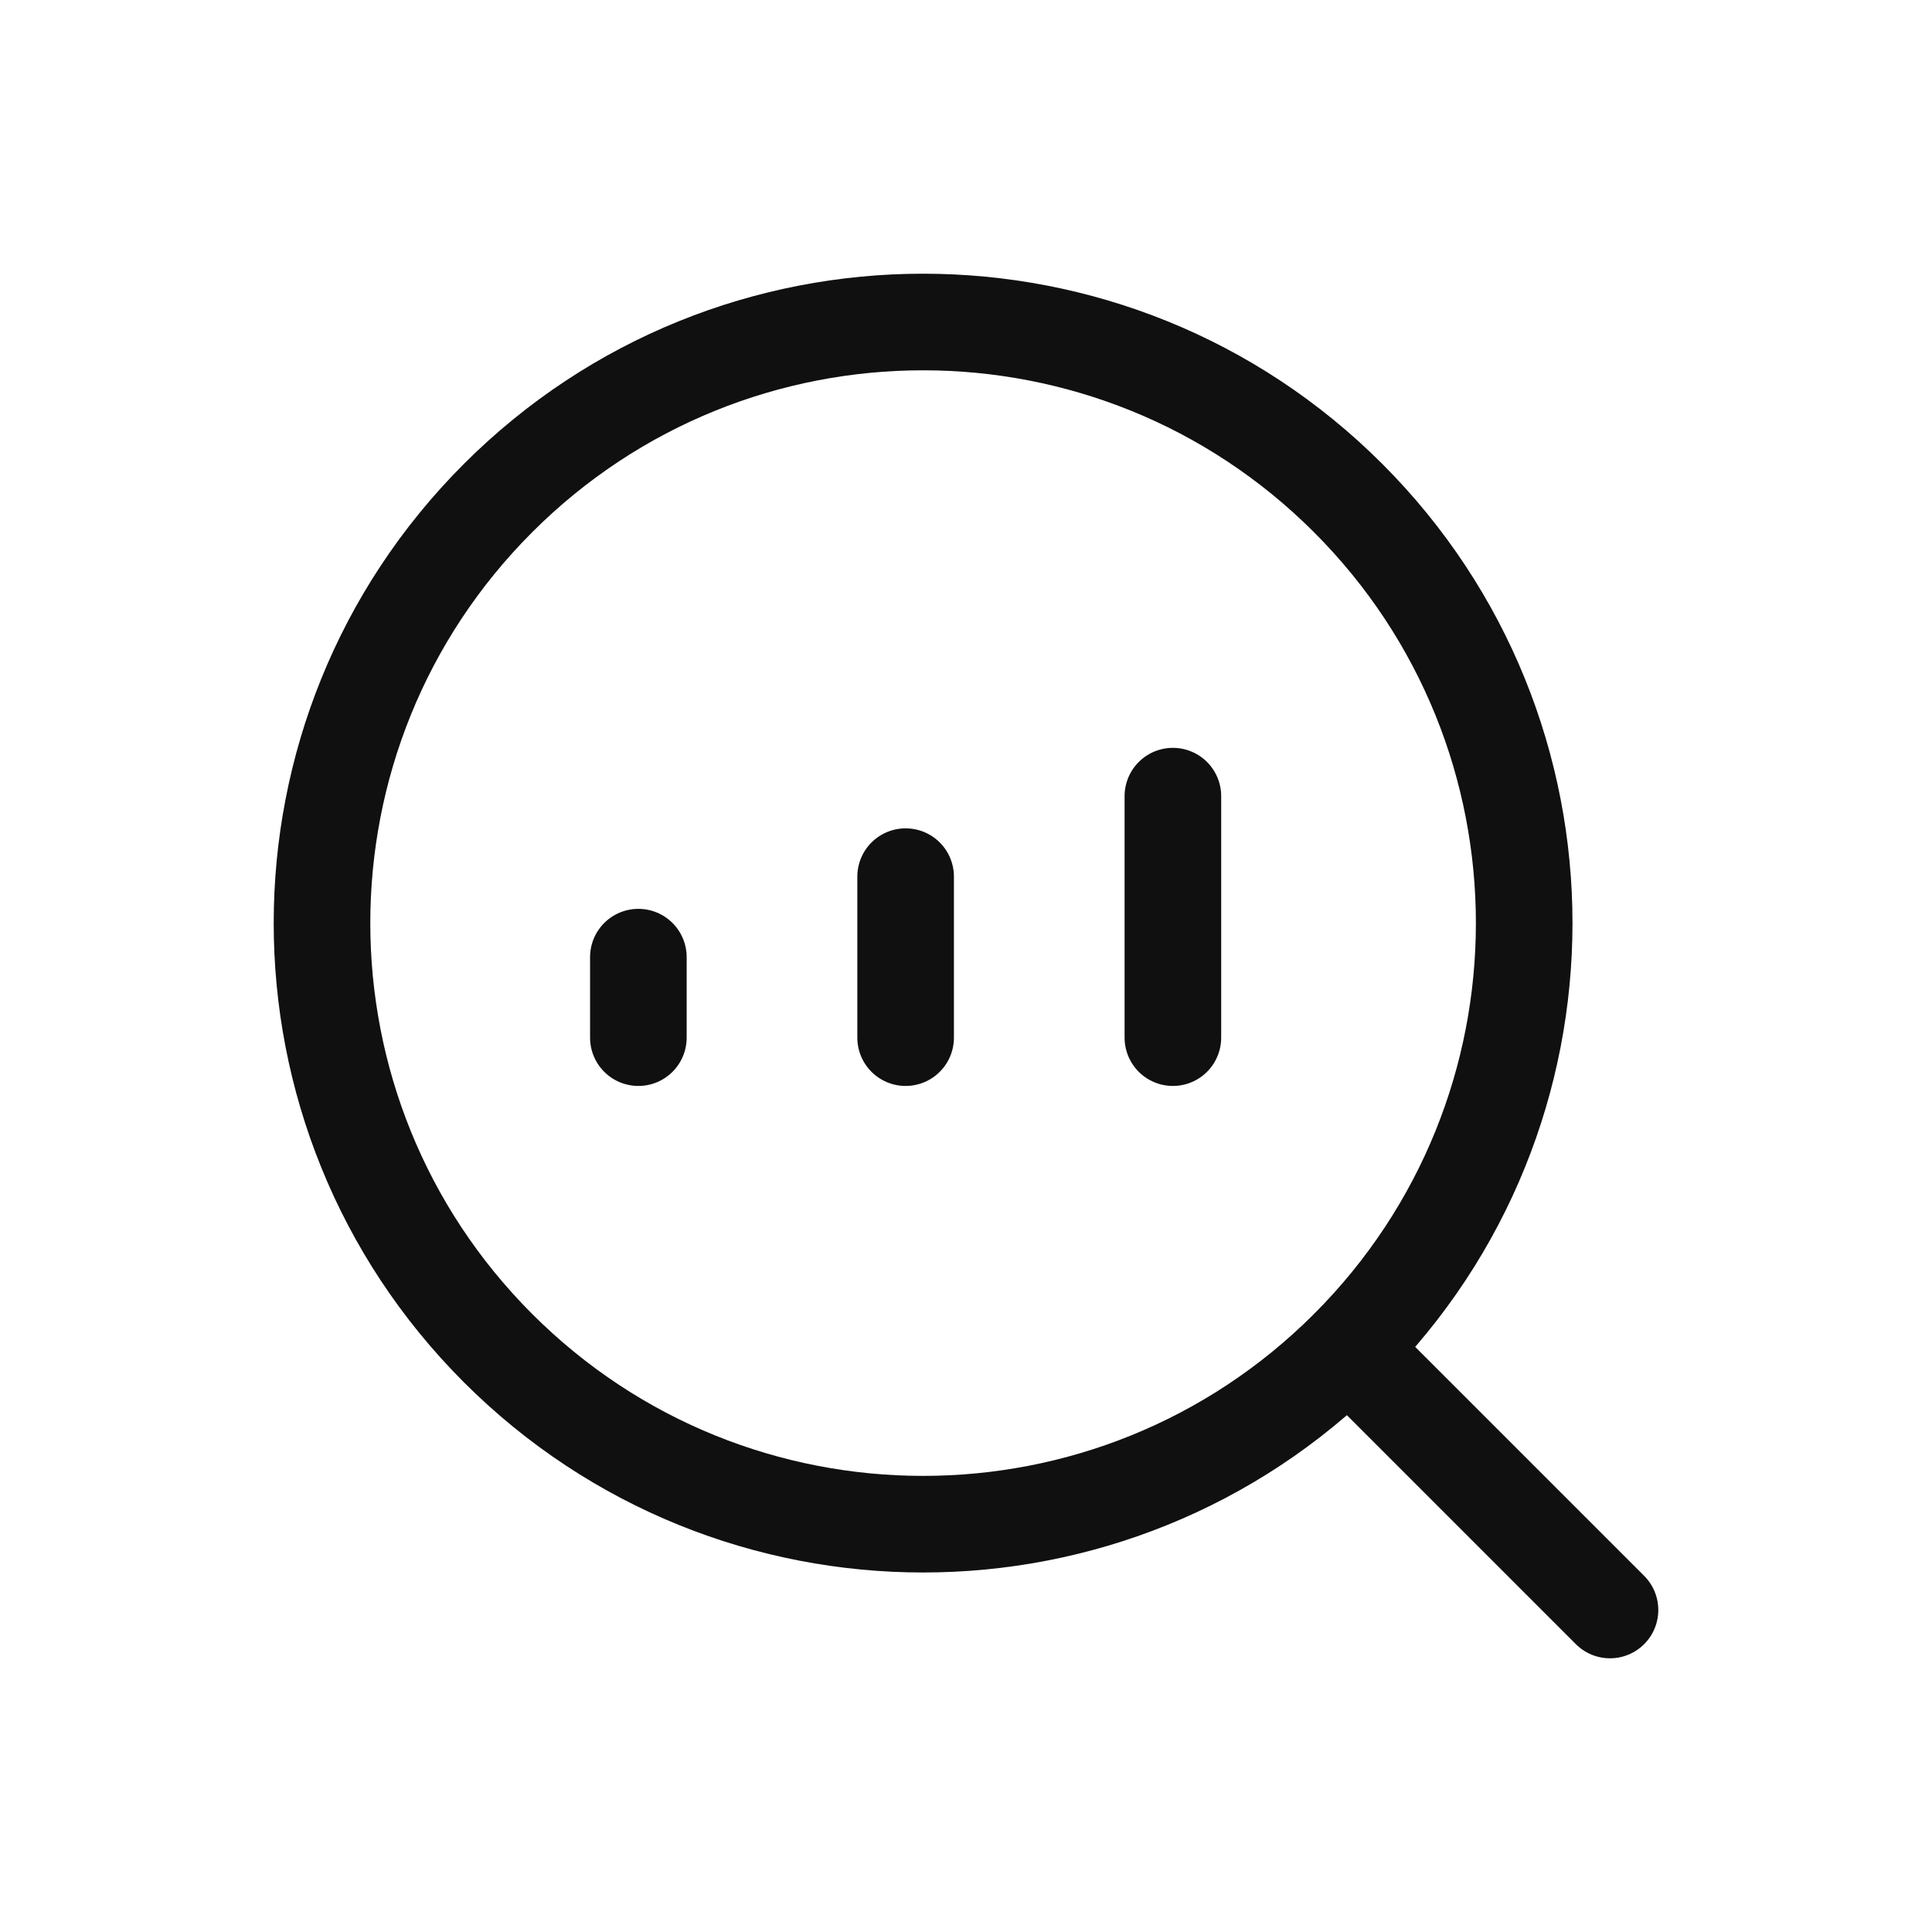 <?xml version="1.0" encoding="UTF-8"?> <svg xmlns="http://www.w3.org/2000/svg" width="24" height="24" viewBox="0 0 24 24" fill="none"><path d="M16.747 6.187C19.663 9.103 19.663 13.831 16.747 16.747C13.831 19.663 9.103 19.663 6.187 16.747C3.271 13.831 3.271 9.103 6.187 6.187C9.103 3.271 13.831 3.271 16.747 6.187" stroke="#101010" stroke-width="1.2" stroke-linecap="round" stroke-linejoin="round"></path><path d="M7.93 12.89V11.89" stroke="#101010" stroke-width="1.2" stroke-linecap="round" stroke-linejoin="round"></path><path d="M11.25 12.89V10.89" stroke="#101010" stroke-width="1.2" stroke-linecap="round" stroke-linejoin="round"></path><path d="M14.57 12.89V9.89" stroke="#101010" stroke-width="1.2" stroke-linecap="round" stroke-linejoin="round"></path><path d="M20 20L16.75 16.75" stroke="#101010" stroke-width="1.2" stroke-linecap="round" stroke-linejoin="round"></path></svg> 